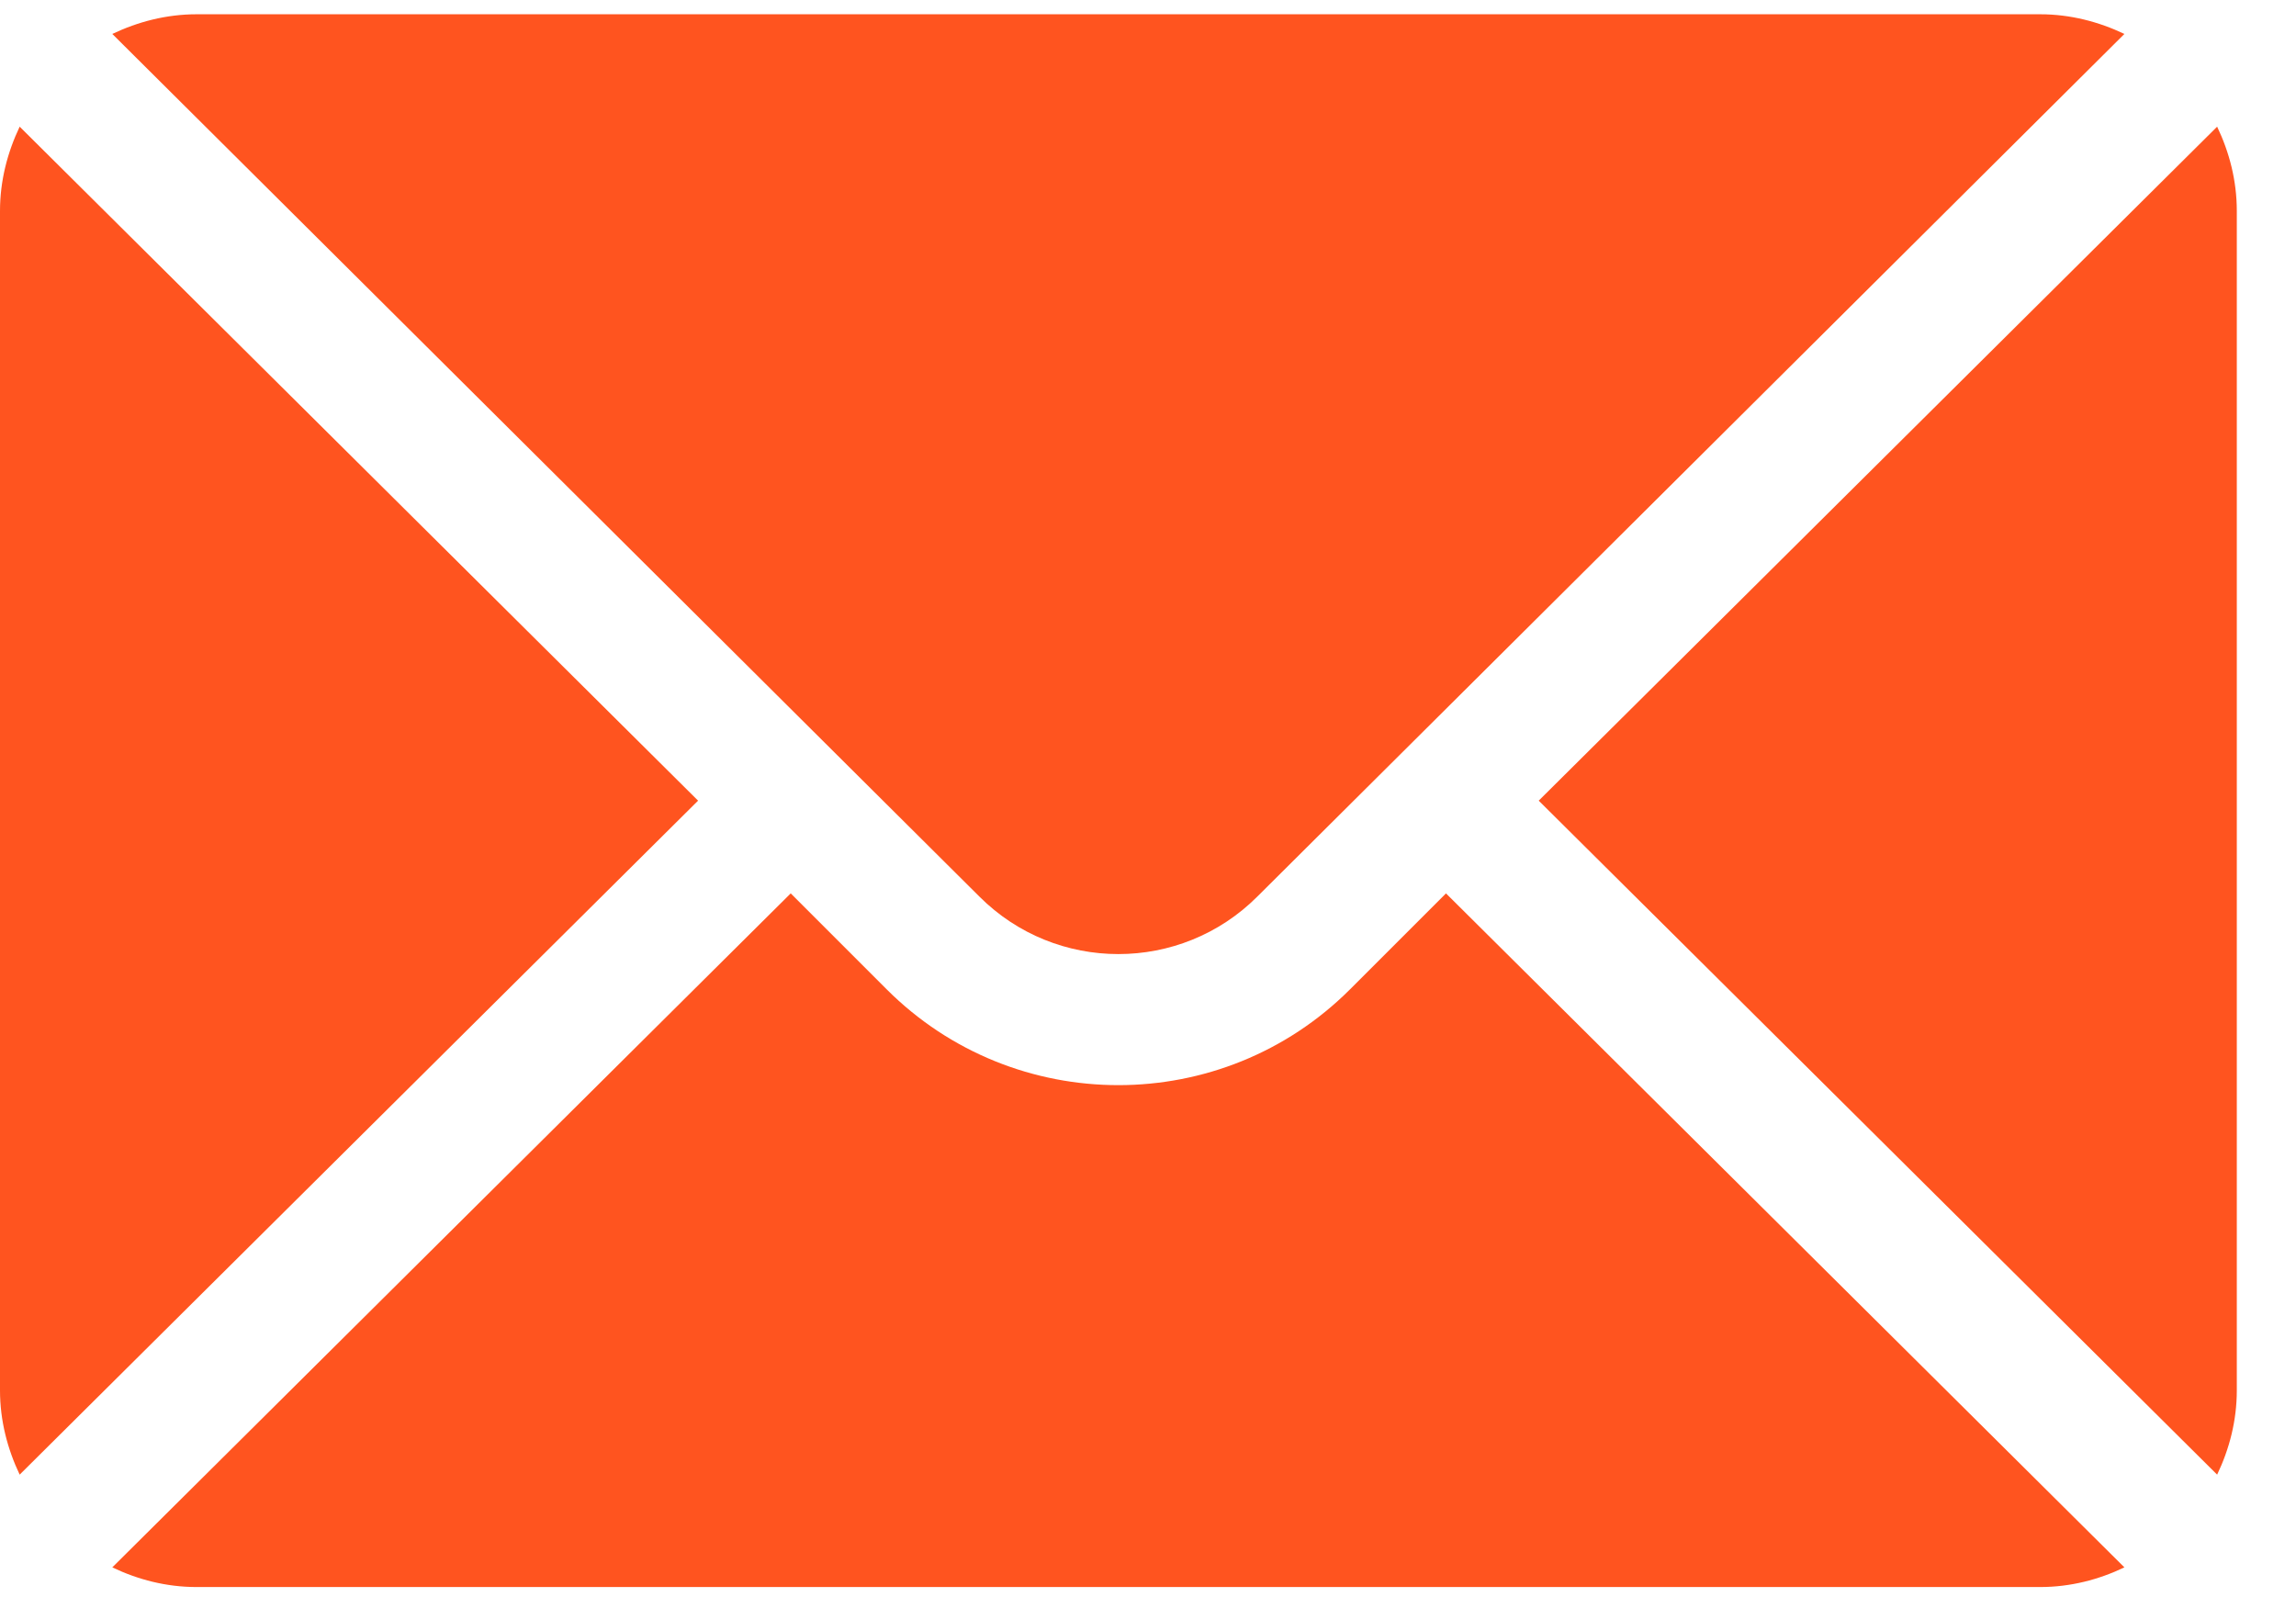 <?xml version="1.0" encoding="UTF-8"?> <svg xmlns="http://www.w3.org/2000/svg" width="23" height="16" viewBox="0 0 23 16" fill="none"><g clip-path="url(#clip0_1364_98)"><path d="M22.21 1.269L15.414 8.021L22.21 14.773C22.333 14.516 22.407 14.232 22.407 13.929V2.113C22.407 1.81 22.333 1.526 22.21 1.269Z" fill="#FF541F"></path><path d="M20.437 0.143H1.969C1.666 0.143 1.382 0.218 1.125 0.34L9.811 8.982C10.579 9.75 11.827 9.75 12.595 8.982L21.281 0.34C21.024 0.218 20.74 0.143 20.437 0.143Z" fill="#FF541F"></path><path d="M0.197 1.269C0.075 1.526 0 1.81 0 2.113V13.929C0 14.232 0.075 14.516 0.197 14.773L6.993 8.021L0.197 1.269Z" fill="#FF541F"></path><path d="M14.485 8.95L13.524 9.911C12.244 11.191 10.162 11.191 8.882 9.911L7.921 8.95L1.125 15.702C1.382 15.825 1.666 15.899 1.969 15.899H20.437C20.74 15.899 21.024 15.825 21.281 15.702L14.485 8.95Z" fill="#FF541F"></path></g><defs><clipPath id="clip0_1364_98"><rect width="22.407" height="15.917" fill="white" transform="translate(0 0.007)"></rect></clipPath></defs></svg> 